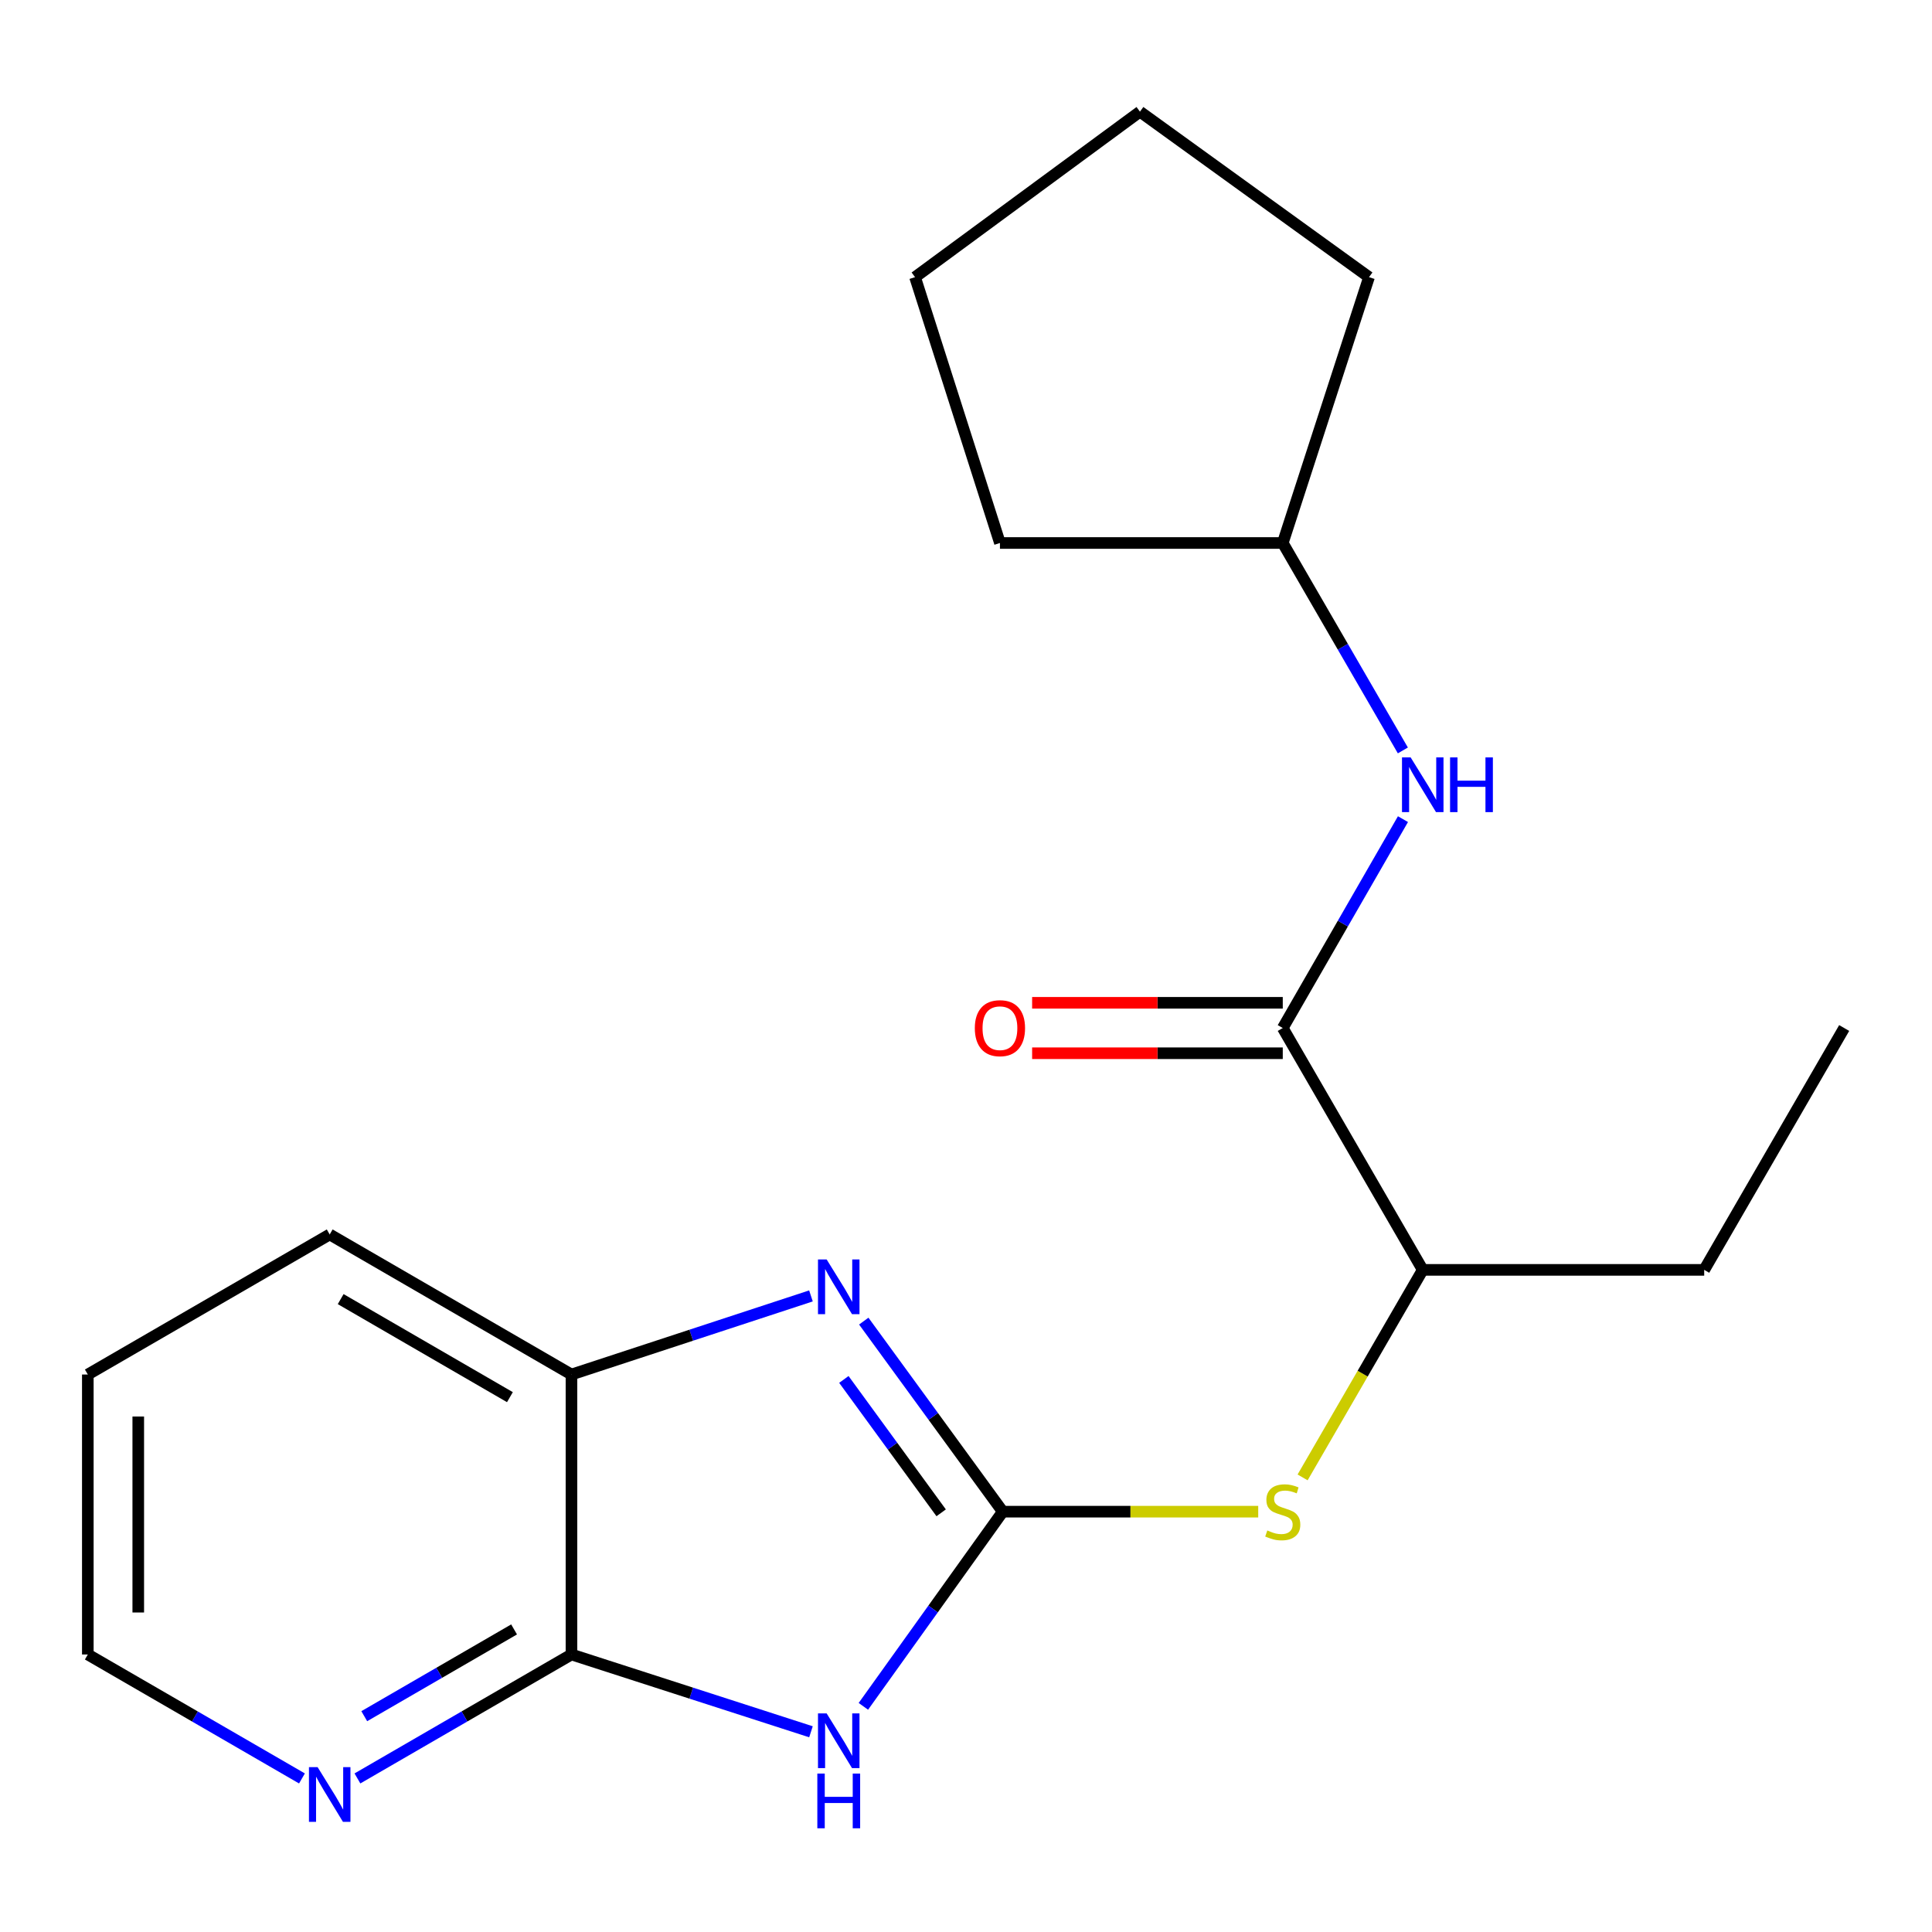 <?xml version='1.0' encoding='iso-8859-1'?>
<svg version='1.1' baseProfile='full'
              xmlns='http://www.w3.org/2000/svg'
                      xmlns:rdkit='http://www.rdkit.org/xml'
                      xmlns:xlink='http://www.w3.org/1999/xlink'
                  xml:space='preserve'
width='1000px' height='1000px' viewBox='0 0 1000 1000'>
<!-- END OF HEADER -->
<rect style='opacity:1.0;fill:#FFFFFF;stroke:none' width='1000' height='1000' x='0' y='0'> </rect>
<path class='bond-0' d='M 519.031,782.439 L 482.956,832.82' style='fill:none;fill-rule:evenodd;stroke:#000000;stroke-width:6px;stroke-linecap:butt;stroke-linejoin:miter;stroke-opacity:1' />
<path class='bond-0' d='M 482.956,832.82 L 446.88,883.201' style='fill:none;fill-rule:evenodd;stroke:#0000FF;stroke-width:6px;stroke-linecap:butt;stroke-linejoin:miter;stroke-opacity:1' />
<path class='bond-1' d='M 519.031,782.439 L 483.059,733.123' style='fill:none;fill-rule:evenodd;stroke:#000000;stroke-width:6px;stroke-linecap:butt;stroke-linejoin:miter;stroke-opacity:1' />
<path class='bond-1' d='M 483.059,733.123 L 447.086,683.808' style='fill:none;fill-rule:evenodd;stroke:#0000FF;stroke-width:6px;stroke-linecap:butt;stroke-linejoin:miter;stroke-opacity:1' />
<path class='bond-1' d='M 487.145,783.031 L 461.964,748.51' style='fill:none;fill-rule:evenodd;stroke:#000000;stroke-width:6px;stroke-linecap:butt;stroke-linejoin:miter;stroke-opacity:1' />
<path class='bond-1' d='M 461.964,748.51 L 436.784,713.99' style='fill:none;fill-rule:evenodd;stroke:#0000FF;stroke-width:6px;stroke-linecap:butt;stroke-linejoin:miter;stroke-opacity:1' />
<path class='bond-4' d='M 519.031,782.439 L 585.142,782.439' style='fill:none;fill-rule:evenodd;stroke:#000000;stroke-width:6px;stroke-linecap:butt;stroke-linejoin:miter;stroke-opacity:1' />
<path class='bond-4' d='M 585.142,782.439 L 651.253,782.439' style='fill:none;fill-rule:evenodd;stroke:#CCCC00;stroke-width:6px;stroke-linecap:butt;stroke-linejoin:miter;stroke-opacity:1' />
<path class='bond-2' d='M 419.756,896.368 L 357.774,876.363' style='fill:none;fill-rule:evenodd;stroke:#0000FF;stroke-width:6px;stroke-linecap:butt;stroke-linejoin:miter;stroke-opacity:1' />
<path class='bond-2' d='M 357.774,876.363 L 295.791,856.359' style='fill:none;fill-rule:evenodd;stroke:#000000;stroke-width:6px;stroke-linecap:butt;stroke-linejoin:miter;stroke-opacity:1' />
<path class='bond-5' d='M 419.75,670.766 L 357.771,691.107' style='fill:none;fill-rule:evenodd;stroke:#0000FF;stroke-width:6px;stroke-linecap:butt;stroke-linejoin:miter;stroke-opacity:1' />
<path class='bond-5' d='M 357.771,691.107 L 295.791,711.449' style='fill:none;fill-rule:evenodd;stroke:#000000;stroke-width:6px;stroke-linecap:butt;stroke-linejoin:miter;stroke-opacity:1' />
<path class='bond-8' d='M 295.791,856.359 L 240.399,888.437' style='fill:none;fill-rule:evenodd;stroke:#000000;stroke-width:6px;stroke-linecap:butt;stroke-linejoin:miter;stroke-opacity:1' />
<path class='bond-8' d='M 240.399,888.437 L 185.007,920.515' style='fill:none;fill-rule:evenodd;stroke:#0000FF;stroke-width:6px;stroke-linecap:butt;stroke-linejoin:miter;stroke-opacity:1' />
<path class='bond-8' d='M 266.089,843.388 L 227.314,865.843' style='fill:none;fill-rule:evenodd;stroke:#000000;stroke-width:6px;stroke-linecap:butt;stroke-linejoin:miter;stroke-opacity:1' />
<path class='bond-8' d='M 227.314,865.843 L 188.54,888.297' style='fill:none;fill-rule:evenodd;stroke:#0000FF;stroke-width:6px;stroke-linecap:butt;stroke-linejoin:miter;stroke-opacity:1' />
<path class='bond-20' d='M 295.791,856.359 L 295.791,711.449' style='fill:none;fill-rule:evenodd;stroke:#000000;stroke-width:6px;stroke-linecap:butt;stroke-linejoin:miter;stroke-opacity:1' />
<path class='bond-3' d='M 663.956,532.102 L 736.411,657.285' style='fill:none;fill-rule:evenodd;stroke:#000000;stroke-width:6px;stroke-linecap:butt;stroke-linejoin:miter;stroke-opacity:1' />
<path class='bond-6' d='M 663.956,532.102 L 695.064,478.044' style='fill:none;fill-rule:evenodd;stroke:#000000;stroke-width:6px;stroke-linecap:butt;stroke-linejoin:miter;stroke-opacity:1' />
<path class='bond-6' d='M 695.064,478.044 L 726.173,423.986' style='fill:none;fill-rule:evenodd;stroke:#0000FF;stroke-width:6px;stroke-linecap:butt;stroke-linejoin:miter;stroke-opacity:1' />
<path class='bond-9' d='M 663.956,519.047 L 599.091,519.047' style='fill:none;fill-rule:evenodd;stroke:#000000;stroke-width:6px;stroke-linecap:butt;stroke-linejoin:miter;stroke-opacity:1' />
<path class='bond-9' d='M 599.091,519.047 L 534.226,519.047' style='fill:none;fill-rule:evenodd;stroke:#FF0000;stroke-width:6px;stroke-linecap:butt;stroke-linejoin:miter;stroke-opacity:1' />
<path class='bond-9' d='M 663.956,545.157 L 599.091,545.157' style='fill:none;fill-rule:evenodd;stroke:#000000;stroke-width:6px;stroke-linecap:butt;stroke-linejoin:miter;stroke-opacity:1' />
<path class='bond-9' d='M 599.091,545.157 L 534.226,545.157' style='fill:none;fill-rule:evenodd;stroke:#FF0000;stroke-width:6px;stroke-linecap:butt;stroke-linejoin:miter;stroke-opacity:1' />
<path class='bond-7' d='M 674.224,764.703 L 705.317,710.994' style='fill:none;fill-rule:evenodd;stroke:#CCCC00;stroke-width:6px;stroke-linecap:butt;stroke-linejoin:miter;stroke-opacity:1' />
<path class='bond-7' d='M 705.317,710.994 L 736.411,657.285' style='fill:none;fill-rule:evenodd;stroke:#000000;stroke-width:6px;stroke-linecap:butt;stroke-linejoin:miter;stroke-opacity:1' />
<path class='bond-11' d='M 295.791,711.449 L 170.652,638.95' style='fill:none;fill-rule:evenodd;stroke:#000000;stroke-width:6px;stroke-linecap:butt;stroke-linejoin:miter;stroke-opacity:1' />
<path class='bond-11' d='M 263.931,723.166 L 176.334,672.417' style='fill:none;fill-rule:evenodd;stroke:#000000;stroke-width:6px;stroke-linecap:butt;stroke-linejoin:miter;stroke-opacity:1' />
<path class='bond-10' d='M 726.12,388.419 L 695.038,334.737' style='fill:none;fill-rule:evenodd;stroke:#0000FF;stroke-width:6px;stroke-linecap:butt;stroke-linejoin:miter;stroke-opacity:1' />
<path class='bond-10' d='M 695.038,334.737 L 663.956,281.055' style='fill:none;fill-rule:evenodd;stroke:#000000;stroke-width:6px;stroke-linecap:butt;stroke-linejoin:miter;stroke-opacity:1' />
<path class='bond-13' d='M 736.411,657.285 L 882.09,657.285' style='fill:none;fill-rule:evenodd;stroke:#000000;stroke-width:6px;stroke-linecap:butt;stroke-linejoin:miter;stroke-opacity:1' />
<path class='bond-12' d='M 156.295,920.518 L 100.875,888.439' style='fill:none;fill-rule:evenodd;stroke:#0000FF;stroke-width:6px;stroke-linecap:butt;stroke-linejoin:miter;stroke-opacity:1' />
<path class='bond-12' d='M 100.875,888.439 L 45.455,856.359' style='fill:none;fill-rule:evenodd;stroke:#000000;stroke-width:6px;stroke-linecap:butt;stroke-linejoin:miter;stroke-opacity:1' />
<path class='bond-14' d='M 663.956,281.055 L 708.604,143.455' style='fill:none;fill-rule:evenodd;stroke:#000000;stroke-width:6px;stroke-linecap:butt;stroke-linejoin:miter;stroke-opacity:1' />
<path class='bond-15' d='M 663.956,281.055 L 517.566,281.055' style='fill:none;fill-rule:evenodd;stroke:#000000;stroke-width:6px;stroke-linecap:butt;stroke-linejoin:miter;stroke-opacity:1' />
<path class='bond-16' d='M 170.652,638.95 L 45.455,711.449' style='fill:none;fill-rule:evenodd;stroke:#000000;stroke-width:6px;stroke-linecap:butt;stroke-linejoin:miter;stroke-opacity:1' />
<path class='bond-21' d='M 45.455,856.359 L 45.455,711.449' style='fill:none;fill-rule:evenodd;stroke:#000000;stroke-width:6px;stroke-linecap:butt;stroke-linejoin:miter;stroke-opacity:1' />
<path class='bond-21' d='M 71.564,834.622 L 71.564,733.185' style='fill:none;fill-rule:evenodd;stroke:#000000;stroke-width:6px;stroke-linecap:butt;stroke-linejoin:miter;stroke-opacity:1' />
<path class='bond-17' d='M 882.09,657.285 L 954.545,532.102' style='fill:none;fill-rule:evenodd;stroke:#000000;stroke-width:6px;stroke-linecap:butt;stroke-linejoin:miter;stroke-opacity:1' />
<path class='bond-19' d='M 708.604,143.455 L 590.036,57.8' style='fill:none;fill-rule:evenodd;stroke:#000000;stroke-width:6px;stroke-linecap:butt;stroke-linejoin:miter;stroke-opacity:1' />
<path class='bond-18' d='M 517.566,281.055 L 473.629,143.455' style='fill:none;fill-rule:evenodd;stroke:#000000;stroke-width:6px;stroke-linecap:butt;stroke-linejoin:miter;stroke-opacity:1' />
<path class='bond-22' d='M 473.629,143.455 L 590.036,57.8' style='fill:none;fill-rule:evenodd;stroke:#000000;stroke-width:6px;stroke-linecap:butt;stroke-linejoin:miter;stroke-opacity:1' />
<path  class='atom-1' d='M 427.87 886.847
L 437.15 901.847
Q 438.07 903.327, 439.55 906.007
Q 441.03 908.687, 441.11 908.847
L 441.11 886.847
L 444.87 886.847
L 444.87 915.167
L 440.99 915.167
L 431.03 898.767
Q 429.87 896.847, 428.63 894.647
Q 427.43 892.447, 427.07 891.767
L 427.07 915.167
L 423.39 915.167
L 423.39 886.847
L 427.87 886.847
' fill='#0000FF'/>
<path  class='atom-1' d='M 423.05 917.999
L 426.89 917.999
L 426.89 930.039
L 441.37 930.039
L 441.37 917.999
L 445.21 917.999
L 445.21 946.319
L 441.37 946.319
L 441.37 933.239
L 426.89 933.239
L 426.89 946.319
L 423.05 946.319
L 423.05 917.999
' fill='#0000FF'/>
<path  class='atom-2' d='M 427.87 651.886
L 437.15 666.886
Q 438.07 668.366, 439.55 671.046
Q 441.03 673.726, 441.11 673.886
L 441.11 651.886
L 444.87 651.886
L 444.87 680.206
L 440.99 680.206
L 431.03 663.806
Q 429.87 661.886, 428.63 659.686
Q 427.43 657.486, 427.07 656.806
L 427.07 680.206
L 423.39 680.206
L 423.39 651.886
L 427.87 651.886
' fill='#0000FF'/>
<path  class='atom-5' d='M 655.956 792.159
Q 656.276 792.279, 657.596 792.839
Q 658.916 793.399, 660.356 793.759
Q 661.836 794.079, 663.276 794.079
Q 665.956 794.079, 667.516 792.799
Q 669.076 791.479, 669.076 789.199
Q 669.076 787.639, 668.276 786.679
Q 667.516 785.719, 666.316 785.199
Q 665.116 784.679, 663.116 784.079
Q 660.596 783.319, 659.076 782.599
Q 657.596 781.879, 656.516 780.359
Q 655.476 778.839, 655.476 776.279
Q 655.476 772.719, 657.876 770.519
Q 660.316 768.319, 665.116 768.319
Q 668.396 768.319, 672.116 769.879
L 671.196 772.959
Q 667.796 771.559, 665.236 771.559
Q 662.476 771.559, 660.956 772.719
Q 659.436 773.839, 659.476 775.799
Q 659.476 777.319, 660.236 778.239
Q 661.036 779.159, 662.156 779.679
Q 663.316 780.199, 665.236 780.799
Q 667.796 781.599, 669.316 782.399
Q 670.836 783.199, 671.916 784.839
Q 673.036 786.439, 673.036 789.199
Q 673.036 793.119, 670.396 795.239
Q 667.796 797.319, 663.436 797.319
Q 660.916 797.319, 658.996 796.759
Q 657.116 796.239, 654.876 795.319
L 655.956 792.159
' fill='#CCCC00'/>
<path  class='atom-7' d='M 730.151 392.034
L 739.431 407.034
Q 740.351 408.514, 741.831 411.194
Q 743.311 413.874, 743.391 414.034
L 743.391 392.034
L 747.151 392.034
L 747.151 420.354
L 743.271 420.354
L 733.311 403.954
Q 732.151 402.034, 730.911 399.834
Q 729.711 397.634, 729.351 396.954
L 729.351 420.354
L 725.671 420.354
L 725.671 392.034
L 730.151 392.034
' fill='#0000FF'/>
<path  class='atom-7' d='M 750.551 392.034
L 754.391 392.034
L 754.391 404.074
L 768.871 404.074
L 768.871 392.034
L 772.711 392.034
L 772.711 420.354
L 768.871 420.354
L 768.871 407.274
L 754.391 407.274
L 754.391 420.354
L 750.551 420.354
L 750.551 392.034
' fill='#0000FF'/>
<path  class='atom-9' d='M 164.392 914.669
L 173.672 929.669
Q 174.592 931.149, 176.072 933.829
Q 177.552 936.509, 177.632 936.669
L 177.632 914.669
L 181.392 914.669
L 181.392 942.989
L 177.512 942.989
L 167.552 926.589
Q 166.392 924.669, 165.152 922.469
Q 163.952 920.269, 163.592 919.589
L 163.592 942.989
L 159.912 942.989
L 159.912 914.669
L 164.392 914.669
' fill='#0000FF'/>
<path  class='atom-10' d='M 504.566 532.182
Q 504.566 525.382, 507.926 521.582
Q 511.286 517.782, 517.566 517.782
Q 523.846 517.782, 527.206 521.582
Q 530.566 525.382, 530.566 532.182
Q 530.566 539.062, 527.166 542.982
Q 523.766 546.862, 517.566 546.862
Q 511.326 546.862, 507.926 542.982
Q 504.566 539.102, 504.566 532.182
M 517.566 543.662
Q 521.886 543.662, 524.206 540.782
Q 526.566 537.862, 526.566 532.182
Q 526.566 526.622, 524.206 523.822
Q 521.886 520.982, 517.566 520.982
Q 513.246 520.982, 510.886 523.782
Q 508.566 526.582, 508.566 532.182
Q 508.566 537.902, 510.886 540.782
Q 513.246 543.662, 517.566 543.662
' fill='#FF0000'/>
</svg>
